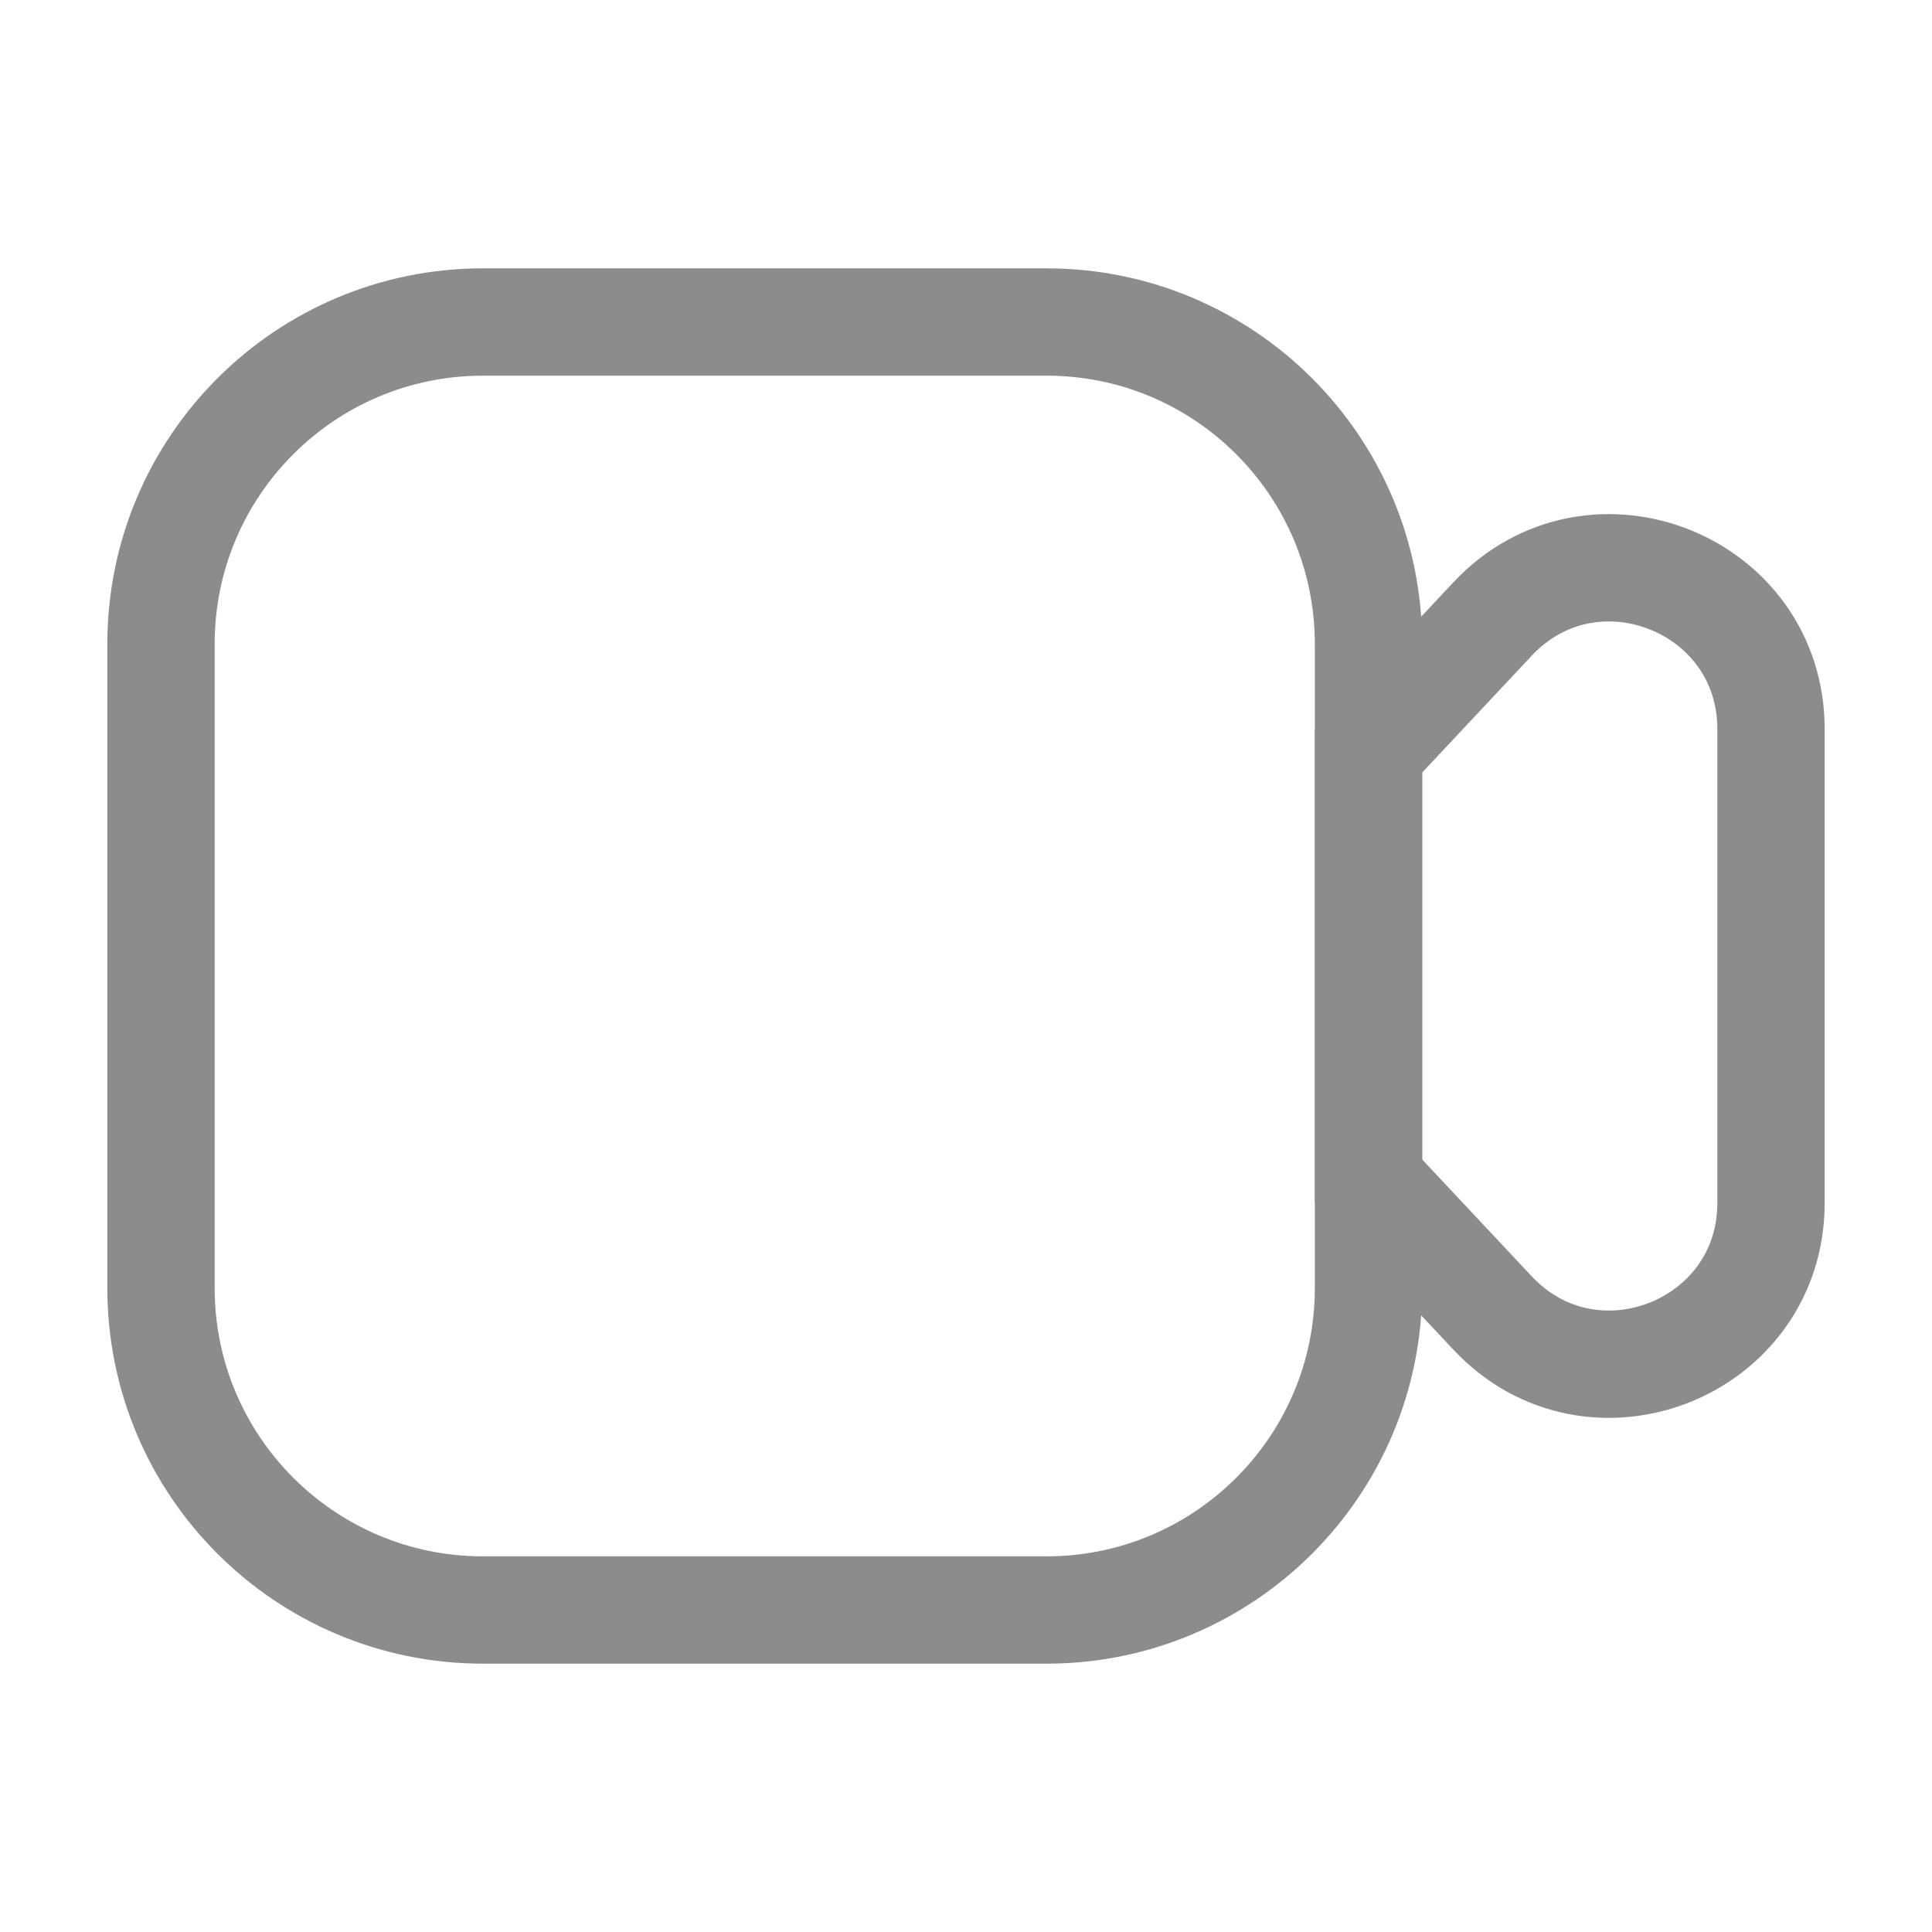 <svg width="18" height="18" viewBox="0 0 18 18" fill="none" xmlns="http://www.w3.org/2000/svg">
<path d="M1.5 6C1.5 4.343 2.843 3 4.5 3H9.75C11.407 3 12.75 4.343 12.75 6V12C12.75 13.657 11.407 15 9.75 15H4.5C2.843 15 1.5 13.657 1.5 12V6Z" stroke="#8C8C8C"/>
<path d="M12.75 7L13.906 5.767C14.836 4.775 16.5 5.433 16.5 6.793V11.207C16.5 12.567 14.836 13.225 13.906 12.233L12.75 11V7Z" stroke="#8C8C8C"/>
</svg>
